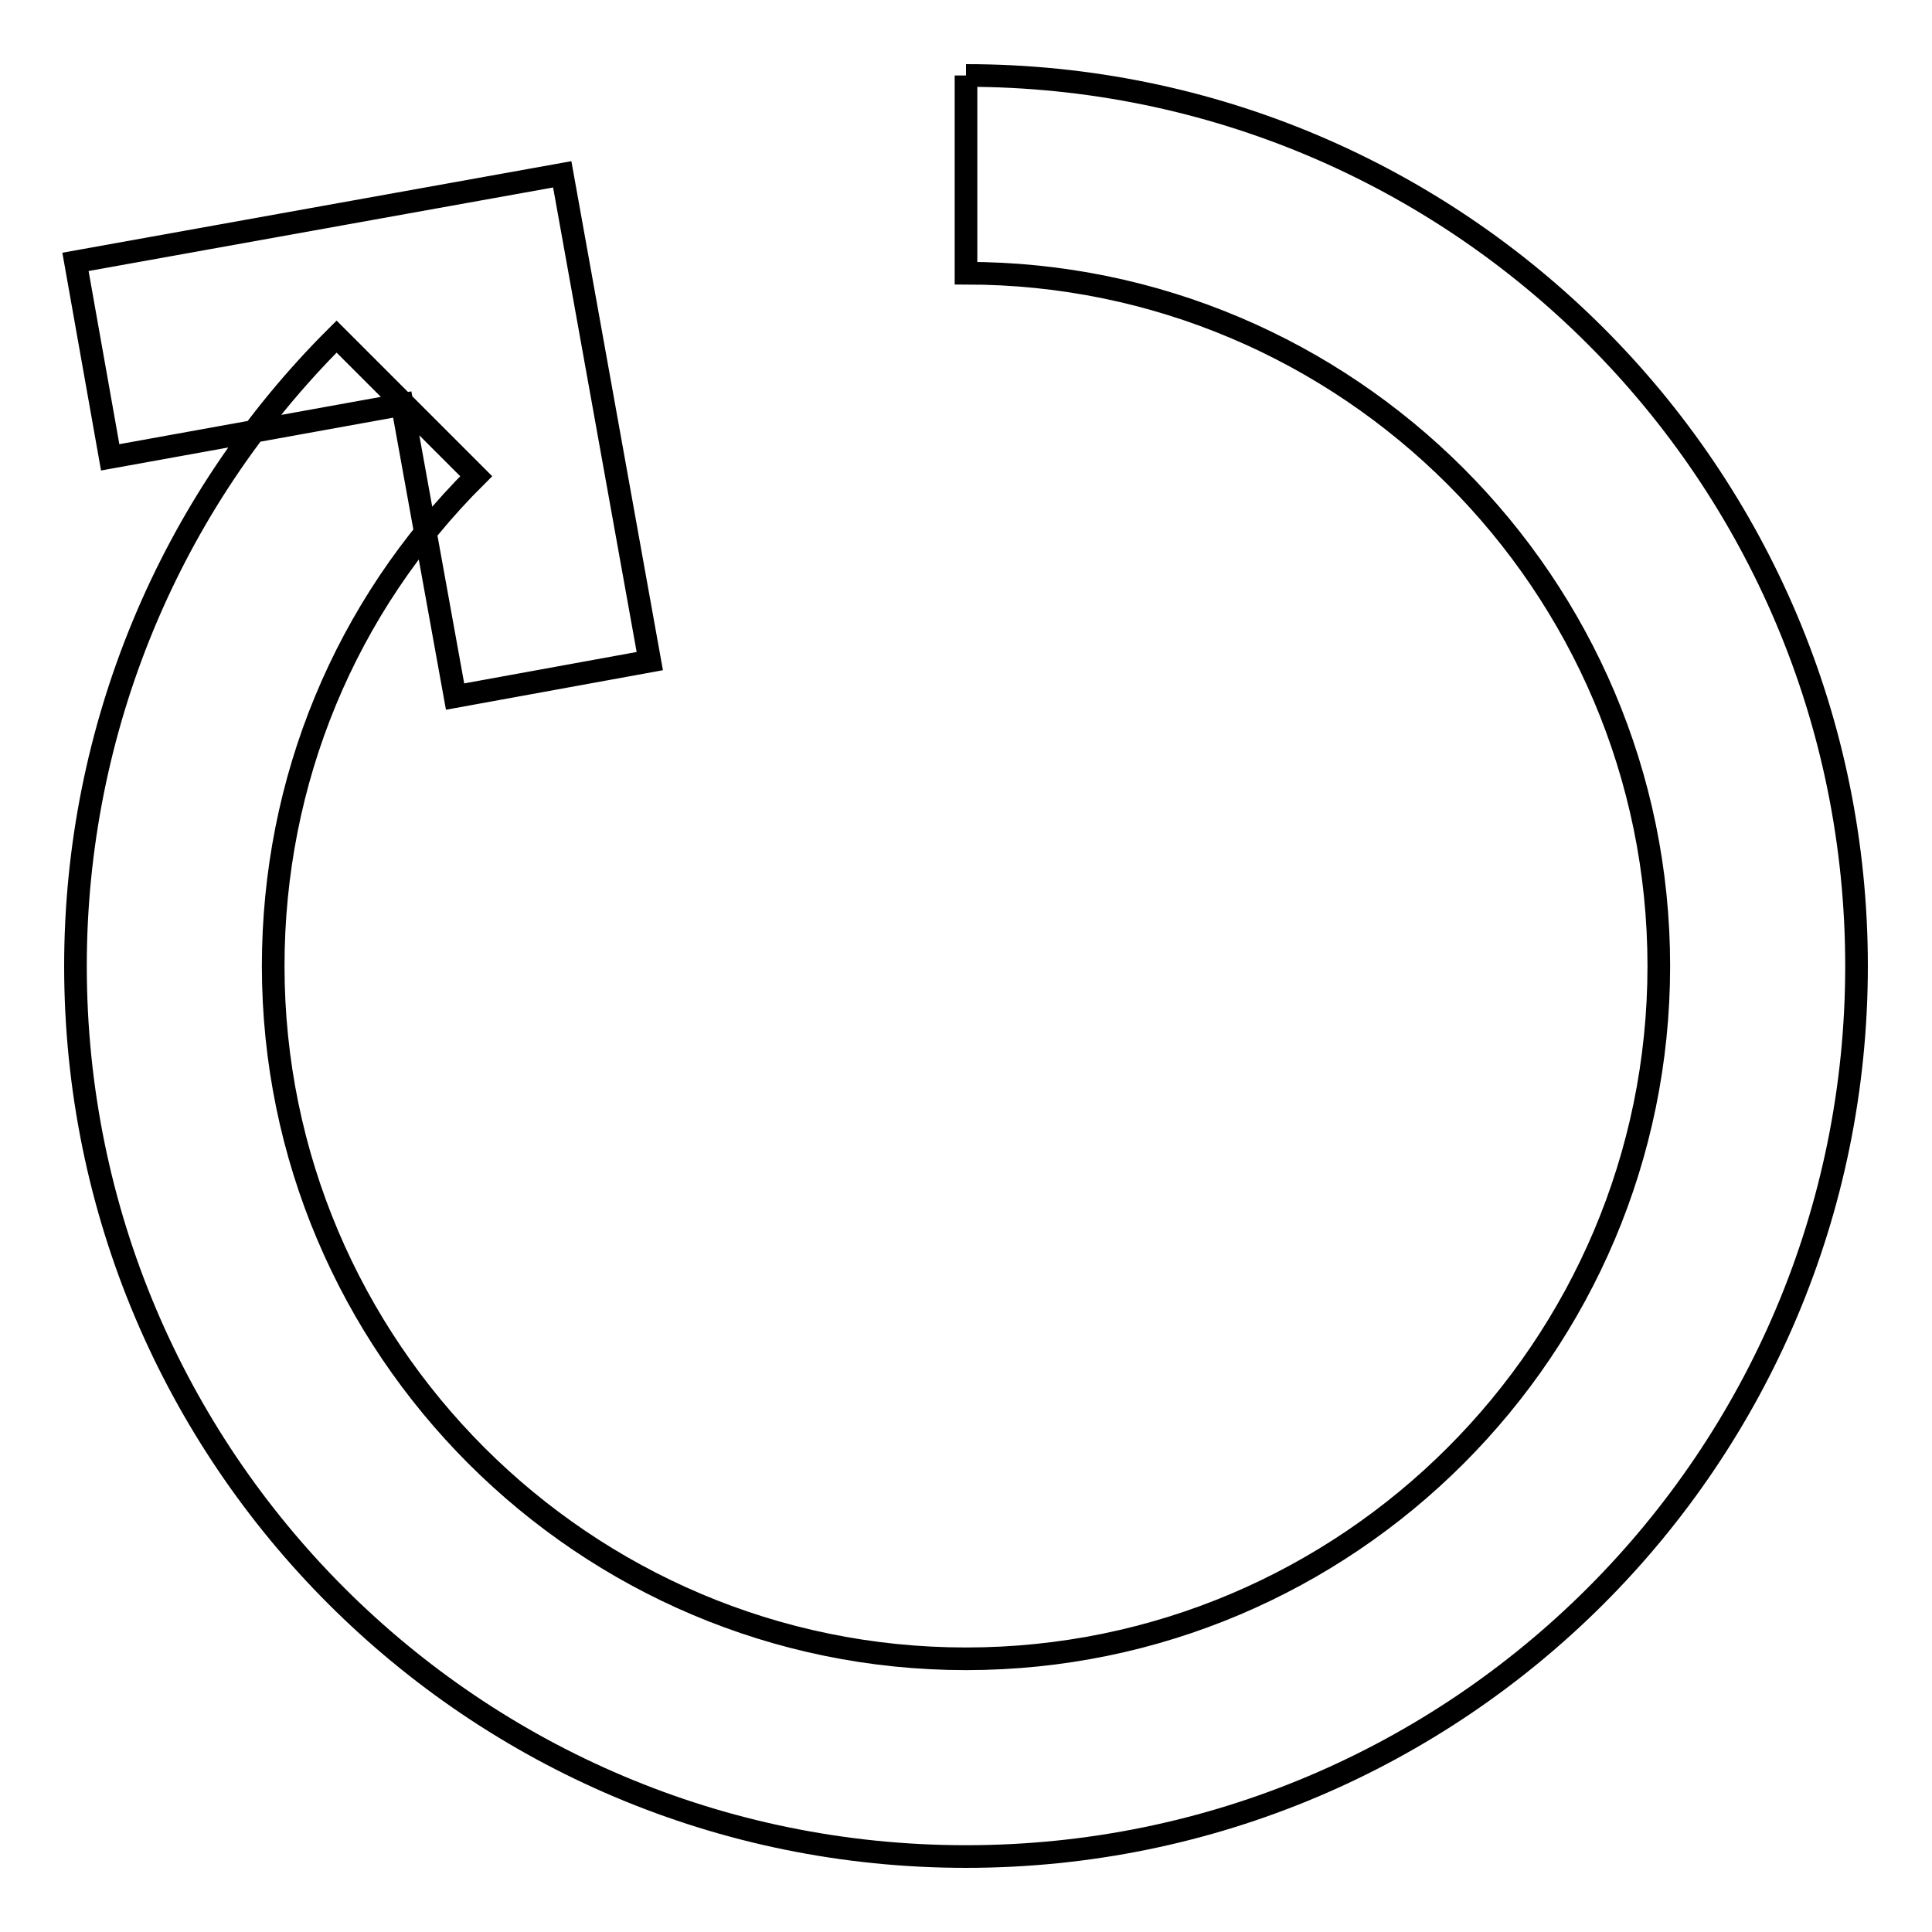 <?xml version="1.0" encoding="utf-8"?>
<!-- Svg Vector Icons : http://www.onlinewebfonts.com/icon -->
<!DOCTYPE svg PUBLIC "-//W3C//DTD SVG 1.1//EN" "http://www.w3.org/Graphics/SVG/1.1/DTD/svg11.dtd">
<svg version="1.1" xmlns="http://www.w3.org/2000/svg" xmlns:xlink="http://www.w3.org/1999/xlink" x="0px" y="0px" viewBox="0 0 256 256" enable-background="new 0 0 256 256" xml:space="preserve">
<g> <path stroke-width="3" fill-opacity="0" stroke="#000000"  d="M128,10v26.2c50.6,0,91.8,41.2,91.8,91.8c0,50.6-41.2,91.8-91.8,91.8c-50.6,0-91.8-41.2-91.8-91.8 c0-24.5,9.5-47.6,26.9-64.9L44.6,44.6C22.4,66.7,10,96.7,10,128c0,65.2,52.8,118,118,118c65.2,0,118-52.8,118-118S193.2,10,128,10  M86.1,87.6l-25.8,4.7l-7-38.7l-38.7,7L10,34.7l64.5-11.6L86.1,87.6z"/></g>
</svg>